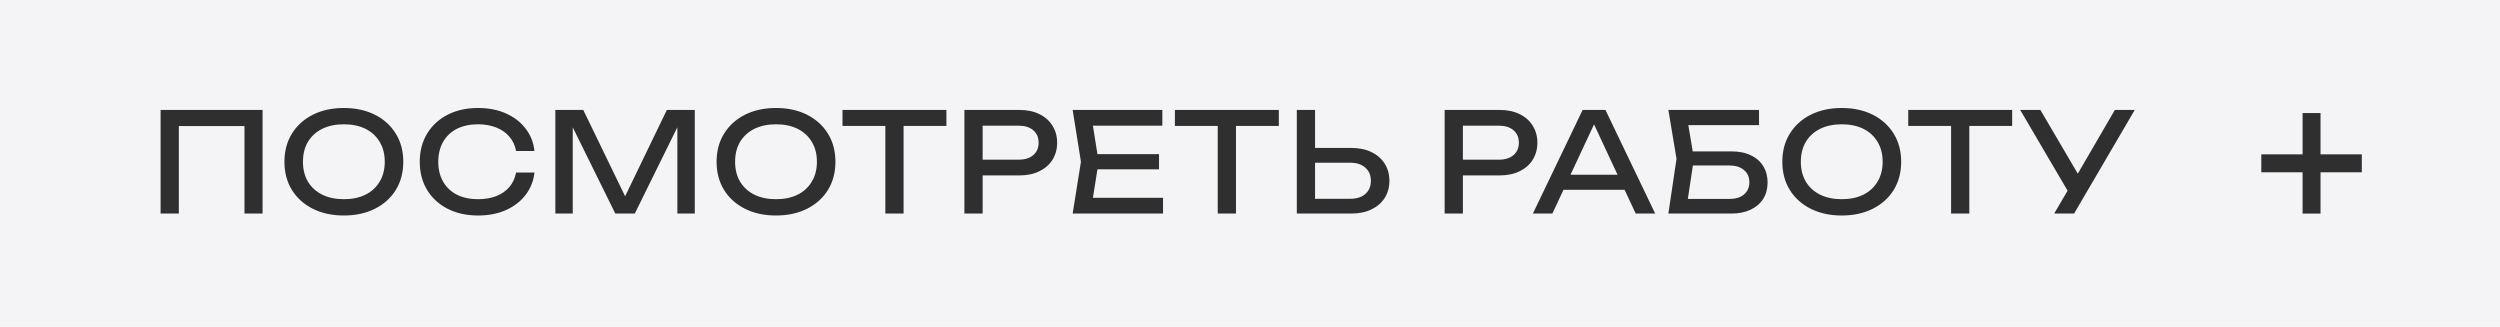 <?xml version="1.0" encoding="UTF-8"?> <svg xmlns="http://www.w3.org/2000/svg" width="199" height="26" viewBox="0 0 199 26" fill="none"> <rect width="199" height="26" fill="#F4F4F6"></rect> <path d="M20.901 8.75V17H19.46V9.377L20.12 10.037H13.575L14.235 9.377V17H12.783V8.75H20.901ZM27.371 17.154C26.433 17.154 25.608 16.974 24.896 16.615C24.185 16.256 23.631 15.757 23.235 15.119C22.839 14.474 22.641 13.726 22.641 12.875C22.641 12.024 22.839 11.28 23.235 10.642C23.631 9.997 24.185 9.494 24.896 9.135C25.608 8.776 26.433 8.596 27.371 8.596C28.31 8.596 29.135 8.776 29.846 9.135C30.558 9.494 31.111 9.997 31.507 10.642C31.903 11.28 32.101 12.024 32.101 12.875C32.101 13.726 31.903 14.474 31.507 15.119C31.111 15.757 30.558 16.256 29.846 16.615C29.135 16.974 28.31 17.154 27.371 17.154ZM27.371 15.856C28.039 15.856 28.614 15.735 29.098 15.493C29.582 15.251 29.956 14.906 30.22 14.459C30.492 14.012 30.627 13.484 30.627 12.875C30.627 12.266 30.492 11.738 30.22 11.291C29.956 10.844 29.582 10.499 29.098 10.257C28.614 10.015 28.039 9.894 27.371 9.894C26.711 9.894 26.136 10.015 25.644 10.257C25.16 10.499 24.783 10.844 24.511 11.291C24.247 11.738 24.115 12.266 24.115 12.875C24.115 13.484 24.247 14.012 24.511 14.459C24.783 14.906 25.16 15.251 25.644 15.493C26.136 15.735 26.711 15.856 27.371 15.856ZM42.543 13.733C42.47 14.408 42.231 15.005 41.828 15.526C41.432 16.039 40.911 16.439 40.266 16.725C39.621 17.011 38.884 17.154 38.055 17.154C37.131 17.154 36.321 16.974 35.624 16.615C34.927 16.256 34.385 15.757 33.996 15.119C33.607 14.474 33.413 13.726 33.413 12.875C33.413 12.024 33.607 11.28 33.996 10.642C34.385 9.997 34.927 9.494 35.624 9.135C36.321 8.776 37.131 8.596 38.055 8.596C38.884 8.596 39.621 8.739 40.266 9.025C40.911 9.311 41.432 9.711 41.828 10.224C42.231 10.737 42.47 11.335 42.543 12.017H41.08C40.999 11.577 40.823 11.199 40.552 10.884C40.288 10.569 39.943 10.327 39.518 10.158C39.093 9.982 38.601 9.894 38.044 9.894C37.399 9.894 36.838 10.015 36.361 10.257C35.892 10.499 35.529 10.844 35.272 11.291C35.015 11.738 34.887 12.266 34.887 12.875C34.887 13.484 35.015 14.012 35.272 14.459C35.529 14.906 35.892 15.251 36.361 15.493C36.838 15.735 37.399 15.856 38.044 15.856C38.601 15.856 39.093 15.772 39.518 15.603C39.943 15.434 40.288 15.192 40.552 14.877C40.823 14.554 40.999 14.173 41.08 13.733H42.543ZM55.304 8.75V17H53.918V9.19L54.369 9.212L50.53 17H48.979L45.14 9.223L45.591 9.201V17H44.205V8.75H46.427L50.123 16.373H49.397L53.082 8.75H55.304ZM61.77 17.154C60.831 17.154 60.006 16.974 59.295 16.615C58.583 16.256 58.03 15.757 57.634 15.119C57.238 14.474 57.04 13.726 57.04 12.875C57.04 12.024 57.238 11.28 57.634 10.642C58.03 9.997 58.583 9.494 59.295 9.135C60.006 8.776 60.831 8.596 61.77 8.596C62.708 8.596 63.533 8.776 64.245 9.135C64.956 9.494 65.51 9.997 65.906 10.642C66.302 11.28 66.5 12.024 66.5 12.875C66.5 13.726 66.302 14.474 65.906 15.119C65.51 15.757 64.956 16.256 64.245 16.615C63.533 16.974 62.708 17.154 61.77 17.154ZM61.77 15.856C62.437 15.856 63.013 15.735 63.497 15.493C63.981 15.251 64.355 14.906 64.619 14.459C64.89 14.012 65.026 13.484 65.026 12.875C65.026 12.266 64.89 11.738 64.619 11.291C64.355 10.844 63.981 10.499 63.497 10.257C63.013 10.015 62.437 9.894 61.77 9.894C61.11 9.894 60.534 10.015 60.043 10.257C59.559 10.499 59.181 10.844 58.91 11.291C58.646 11.738 58.514 12.266 58.514 12.875C58.514 13.484 58.646 14.012 58.91 14.459C59.181 14.906 59.559 15.251 60.043 15.493C60.534 15.735 61.11 15.856 61.77 15.856ZM70.473 9.421H71.925V17H70.473V9.421ZM67.063 8.75H75.335V10.026H67.063V8.75ZM81.134 8.75C81.75 8.75 82.281 8.86 82.729 9.08C83.183 9.3 83.532 9.608 83.774 10.004C84.023 10.393 84.148 10.844 84.148 11.357C84.148 11.87 84.023 12.325 83.774 12.721C83.532 13.11 83.183 13.414 82.729 13.634C82.281 13.854 81.75 13.964 81.134 13.964H77.427V12.71H81.079C81.577 12.71 81.966 12.589 82.245 12.347C82.531 12.105 82.674 11.775 82.674 11.357C82.674 10.939 82.531 10.609 82.245 10.367C81.966 10.125 81.577 10.004 81.079 10.004H77.57L78.219 9.278V17H76.767V8.75H81.134ZM92.258 12.27V13.48H86.494V12.27H92.258ZM87.451 12.875L86.868 16.56L86.175 15.746H92.577V17H85.383L86.043 12.875L85.383 8.75H92.522V10.004H86.175L86.868 9.19L87.451 12.875ZM96.932 9.421H98.384V17H96.932V9.421ZM93.522 8.75H101.794V10.026H93.522V8.75ZM103.226 17V8.75H104.678V16.472L104.029 15.823H107.483C107.989 15.823 108.389 15.695 108.682 15.438C108.976 15.174 109.122 14.826 109.122 14.393C109.122 13.953 108.976 13.605 108.682 13.348C108.389 13.084 107.989 12.952 107.483 12.952H103.886V11.775H107.549C108.173 11.775 108.712 11.885 109.166 12.105C109.621 12.325 109.973 12.633 110.222 13.029C110.472 13.418 110.596 13.872 110.596 14.393C110.596 14.906 110.472 15.361 110.222 15.757C109.973 16.146 109.621 16.45 109.166 16.67C108.712 16.89 108.173 17 107.549 17H103.226ZM119.361 8.75C119.977 8.75 120.508 8.86 120.956 9.08C121.41 9.3 121.759 9.608 122.001 10.004C122.25 10.393 122.375 10.844 122.375 11.357C122.375 11.87 122.25 12.325 122.001 12.721C121.759 13.11 121.41 13.414 120.956 13.634C120.508 13.854 119.977 13.964 119.361 13.964H115.654V12.71H119.306C119.804 12.71 120.193 12.589 120.472 12.347C120.758 12.105 120.901 11.775 120.901 11.357C120.901 10.939 120.758 10.609 120.472 10.367C120.193 10.125 119.804 10.004 119.306 10.004H115.797L116.446 9.278V17H114.994V8.75H119.361ZM123.965 15.108V13.909H129.729V15.108H123.965ZM127.793 8.75L131.753 17H130.202L126.605 9.3H127.166L123.569 17H122.018L125.978 8.75H127.793ZM133.968 12.05H137.818C138.434 12.05 138.955 12.156 139.38 12.369C139.813 12.574 140.139 12.864 140.359 13.238C140.587 13.605 140.7 14.037 140.7 14.536C140.7 15.027 140.583 15.46 140.348 15.834C140.114 16.201 139.78 16.487 139.347 16.692C138.915 16.897 138.405 17 137.818 17H132.802L133.451 12.644L132.802 8.75H140.018V9.96H133.715L134.265 9.223L134.837 12.622L134.243 16.56L133.682 15.834H137.686C138.163 15.834 138.541 15.717 138.819 15.482C139.105 15.24 139.248 14.914 139.248 14.503C139.248 14.092 139.105 13.77 138.819 13.535C138.533 13.293 138.152 13.172 137.675 13.172H133.968V12.05ZM146.603 17.154C145.664 17.154 144.839 16.974 144.128 16.615C143.416 16.256 142.863 15.757 142.467 15.119C142.071 14.474 141.873 13.726 141.873 12.875C141.873 12.024 142.071 11.28 142.467 10.642C142.863 9.997 143.416 9.494 144.128 9.135C144.839 8.776 145.664 8.596 146.603 8.596C147.541 8.596 148.366 8.776 149.078 9.135C149.789 9.494 150.343 9.997 150.739 10.642C151.135 11.28 151.333 12.024 151.333 12.875C151.333 13.726 151.135 14.474 150.739 15.119C150.343 15.757 149.789 16.256 149.078 16.615C148.366 16.974 147.541 17.154 146.603 17.154ZM146.603 15.856C147.27 15.856 147.846 15.735 148.33 15.493C148.814 15.251 149.188 14.906 149.452 14.459C149.723 14.012 149.859 13.484 149.859 12.875C149.859 12.266 149.723 11.738 149.452 11.291C149.188 10.844 148.814 10.499 148.33 10.257C147.846 10.015 147.27 9.894 146.603 9.894C145.943 9.894 145.367 10.015 144.876 10.257C144.392 10.499 144.014 10.844 143.743 11.291C143.479 11.738 143.347 12.266 143.347 12.875C143.347 13.484 143.479 14.012 143.743 14.459C144.014 14.906 144.392 15.251 144.876 15.493C145.367 15.735 145.943 15.856 146.603 15.856ZM155.306 9.421H156.758V17H155.306V9.421ZM151.896 8.75H160.168V10.026H151.896V8.75ZM163.514 17L164.867 14.69H164.889L168.343 8.75H169.927L165.098 17H163.514ZM164.9 15.724L160.808 8.75H162.414L165.868 14.635L164.9 15.724Z" fill="#2F2F2F"></path> <path d="M183.286 17V9H184.714V17H183.286ZM180 13.714V12.286H188V13.714H180Z" fill="#2F2F2F"></path> </svg> 